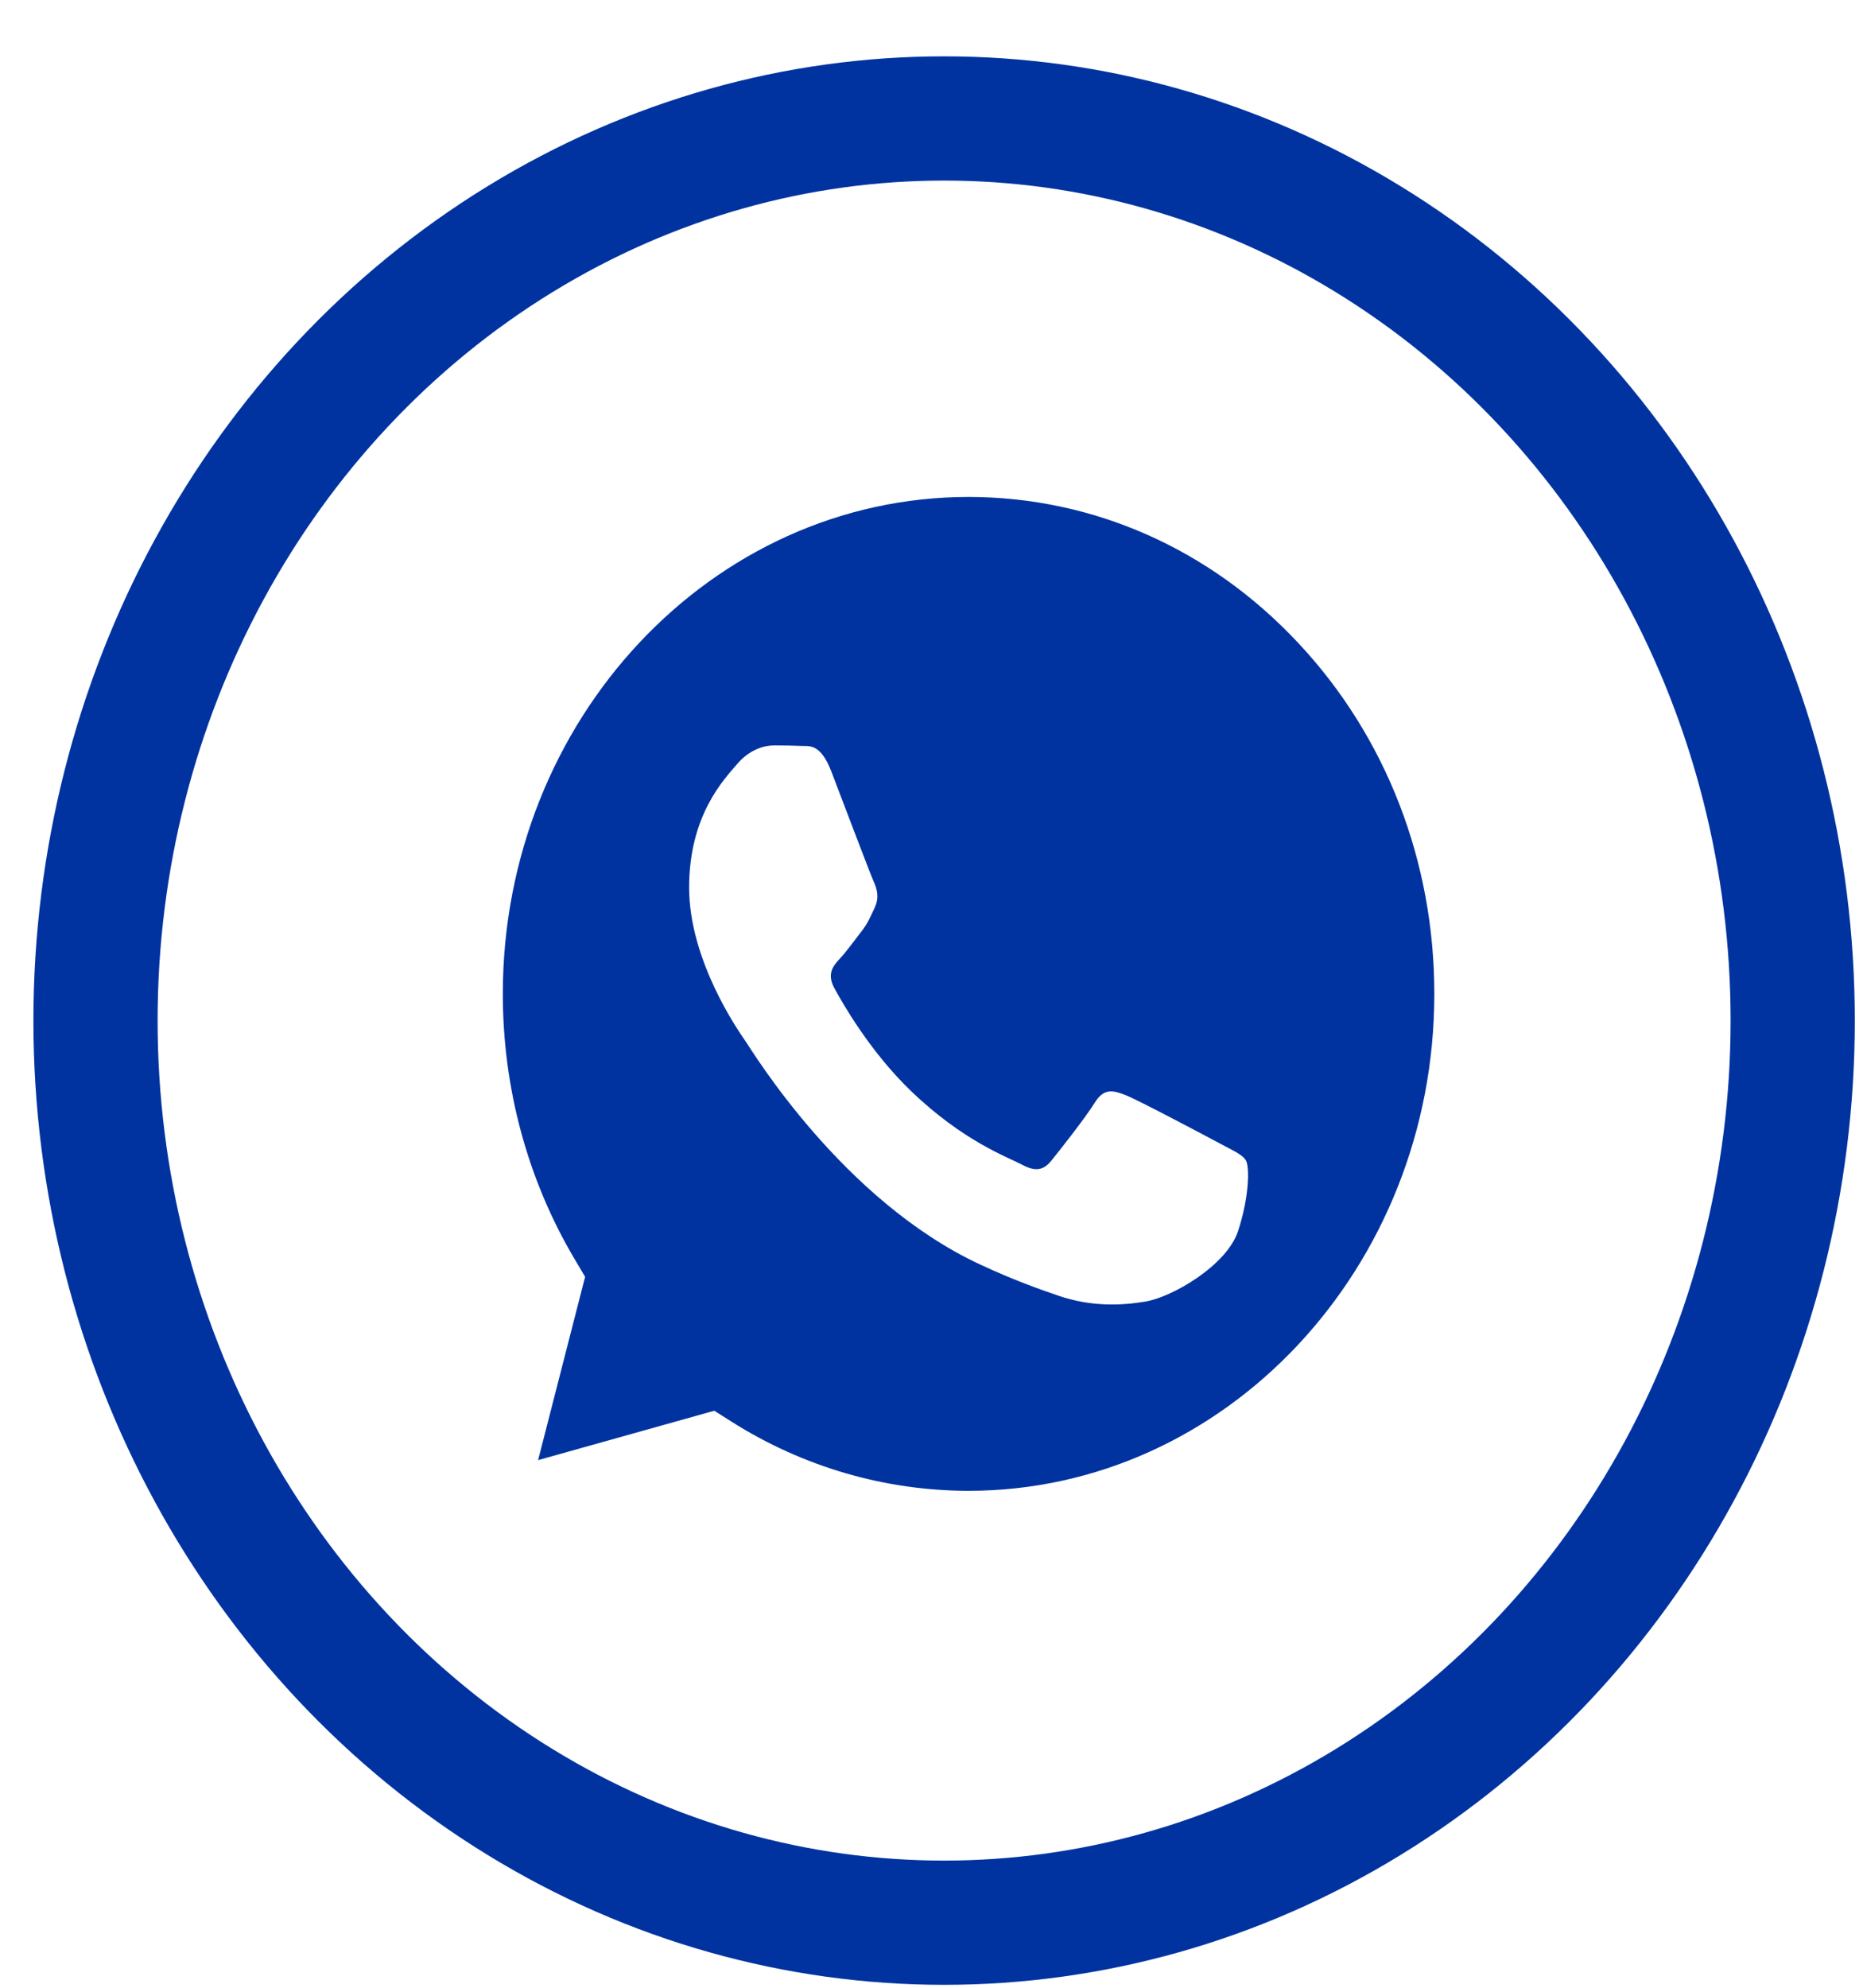 <?xml version="1.0" encoding="UTF-8"?>
<svg width="30px" height="32px" viewBox="0 0 30 32" version="1.1" xmlns="http://www.w3.org/2000/svg" xmlns:xlink="http://www.w3.org/1999/xlink">
    <title>Group 7</title>
    <g id="Page-1" stroke="none" stroke-width="1" fill="none" fill-rule="evenodd">
        <g id="Vacaturepagina" transform="translate(-387, -919)">
            <g id="Group-7" transform="translate(387.538, 919.907)">
                <path d="M19.398,18.913 C19.214,19.47 18.329,19.979 17.903,20.047 C17.522,20.11 17.04,20.134 16.509,19.953 C16.187,19.843 15.774,19.696 15.246,19.45 C13.025,18.417 11.574,16.008 11.463,15.849 C11.353,15.69 10.559,14.556 10.559,13.381 C10.559,12.207 11.131,11.63 11.334,11.391 C11.537,11.153 11.777,11.093 11.925,11.093 C12.073,11.093 12.22,11.095 12.349,11.101 C12.485,11.109 12.668,11.046 12.848,11.51 C13.032,11.989 13.475,13.162 13.53,13.282 C13.585,13.401 13.623,13.541 13.549,13.701 C13.475,13.858 13.437,13.958 13.327,14.097 C13.217,14.237 13.095,14.409 12.995,14.516 C12.884,14.635 12.768,14.764 12.899,15.003 C13.028,15.241 13.472,16.023 14.13,16.655 C14.975,17.468 15.688,17.72 15.91,17.838 C16.132,17.958 16.261,17.938 16.391,17.779 C16.52,17.62 16.944,17.083 17.092,16.843 C17.24,16.606 17.387,16.645 17.59,16.724 C17.793,16.804 18.881,17.381 19.103,17.5 C19.324,17.62 19.472,17.679 19.527,17.779 C19.582,17.879 19.582,18.356 19.398,18.913 M15.062,7.093 C10.925,7.093 7.56,10.68 7.559,15.09 C7.558,16.6 7.954,18.073 8.705,19.346 L8.884,19.648 L8.127,22.599 L10.964,21.804 L11.239,21.978 C12.389,22.707 13.711,23.092 15.056,23.093 L15.059,23.093 C19.193,23.093 22.558,19.506 22.559,15.096 C22.56,12.959 21.781,10.95 20.364,9.44 C18.949,7.928 17.065,7.095 15.062,7.093" id="Fill-3" fill="#0033A0"></path>
                <ellipse id="Oval" stroke="#0033A0" stroke-width="2" cx="14.665" cy="15.523" rx="13.665" ry="14.523"></ellipse>
            </g>
        </g>
    </g>
</svg>